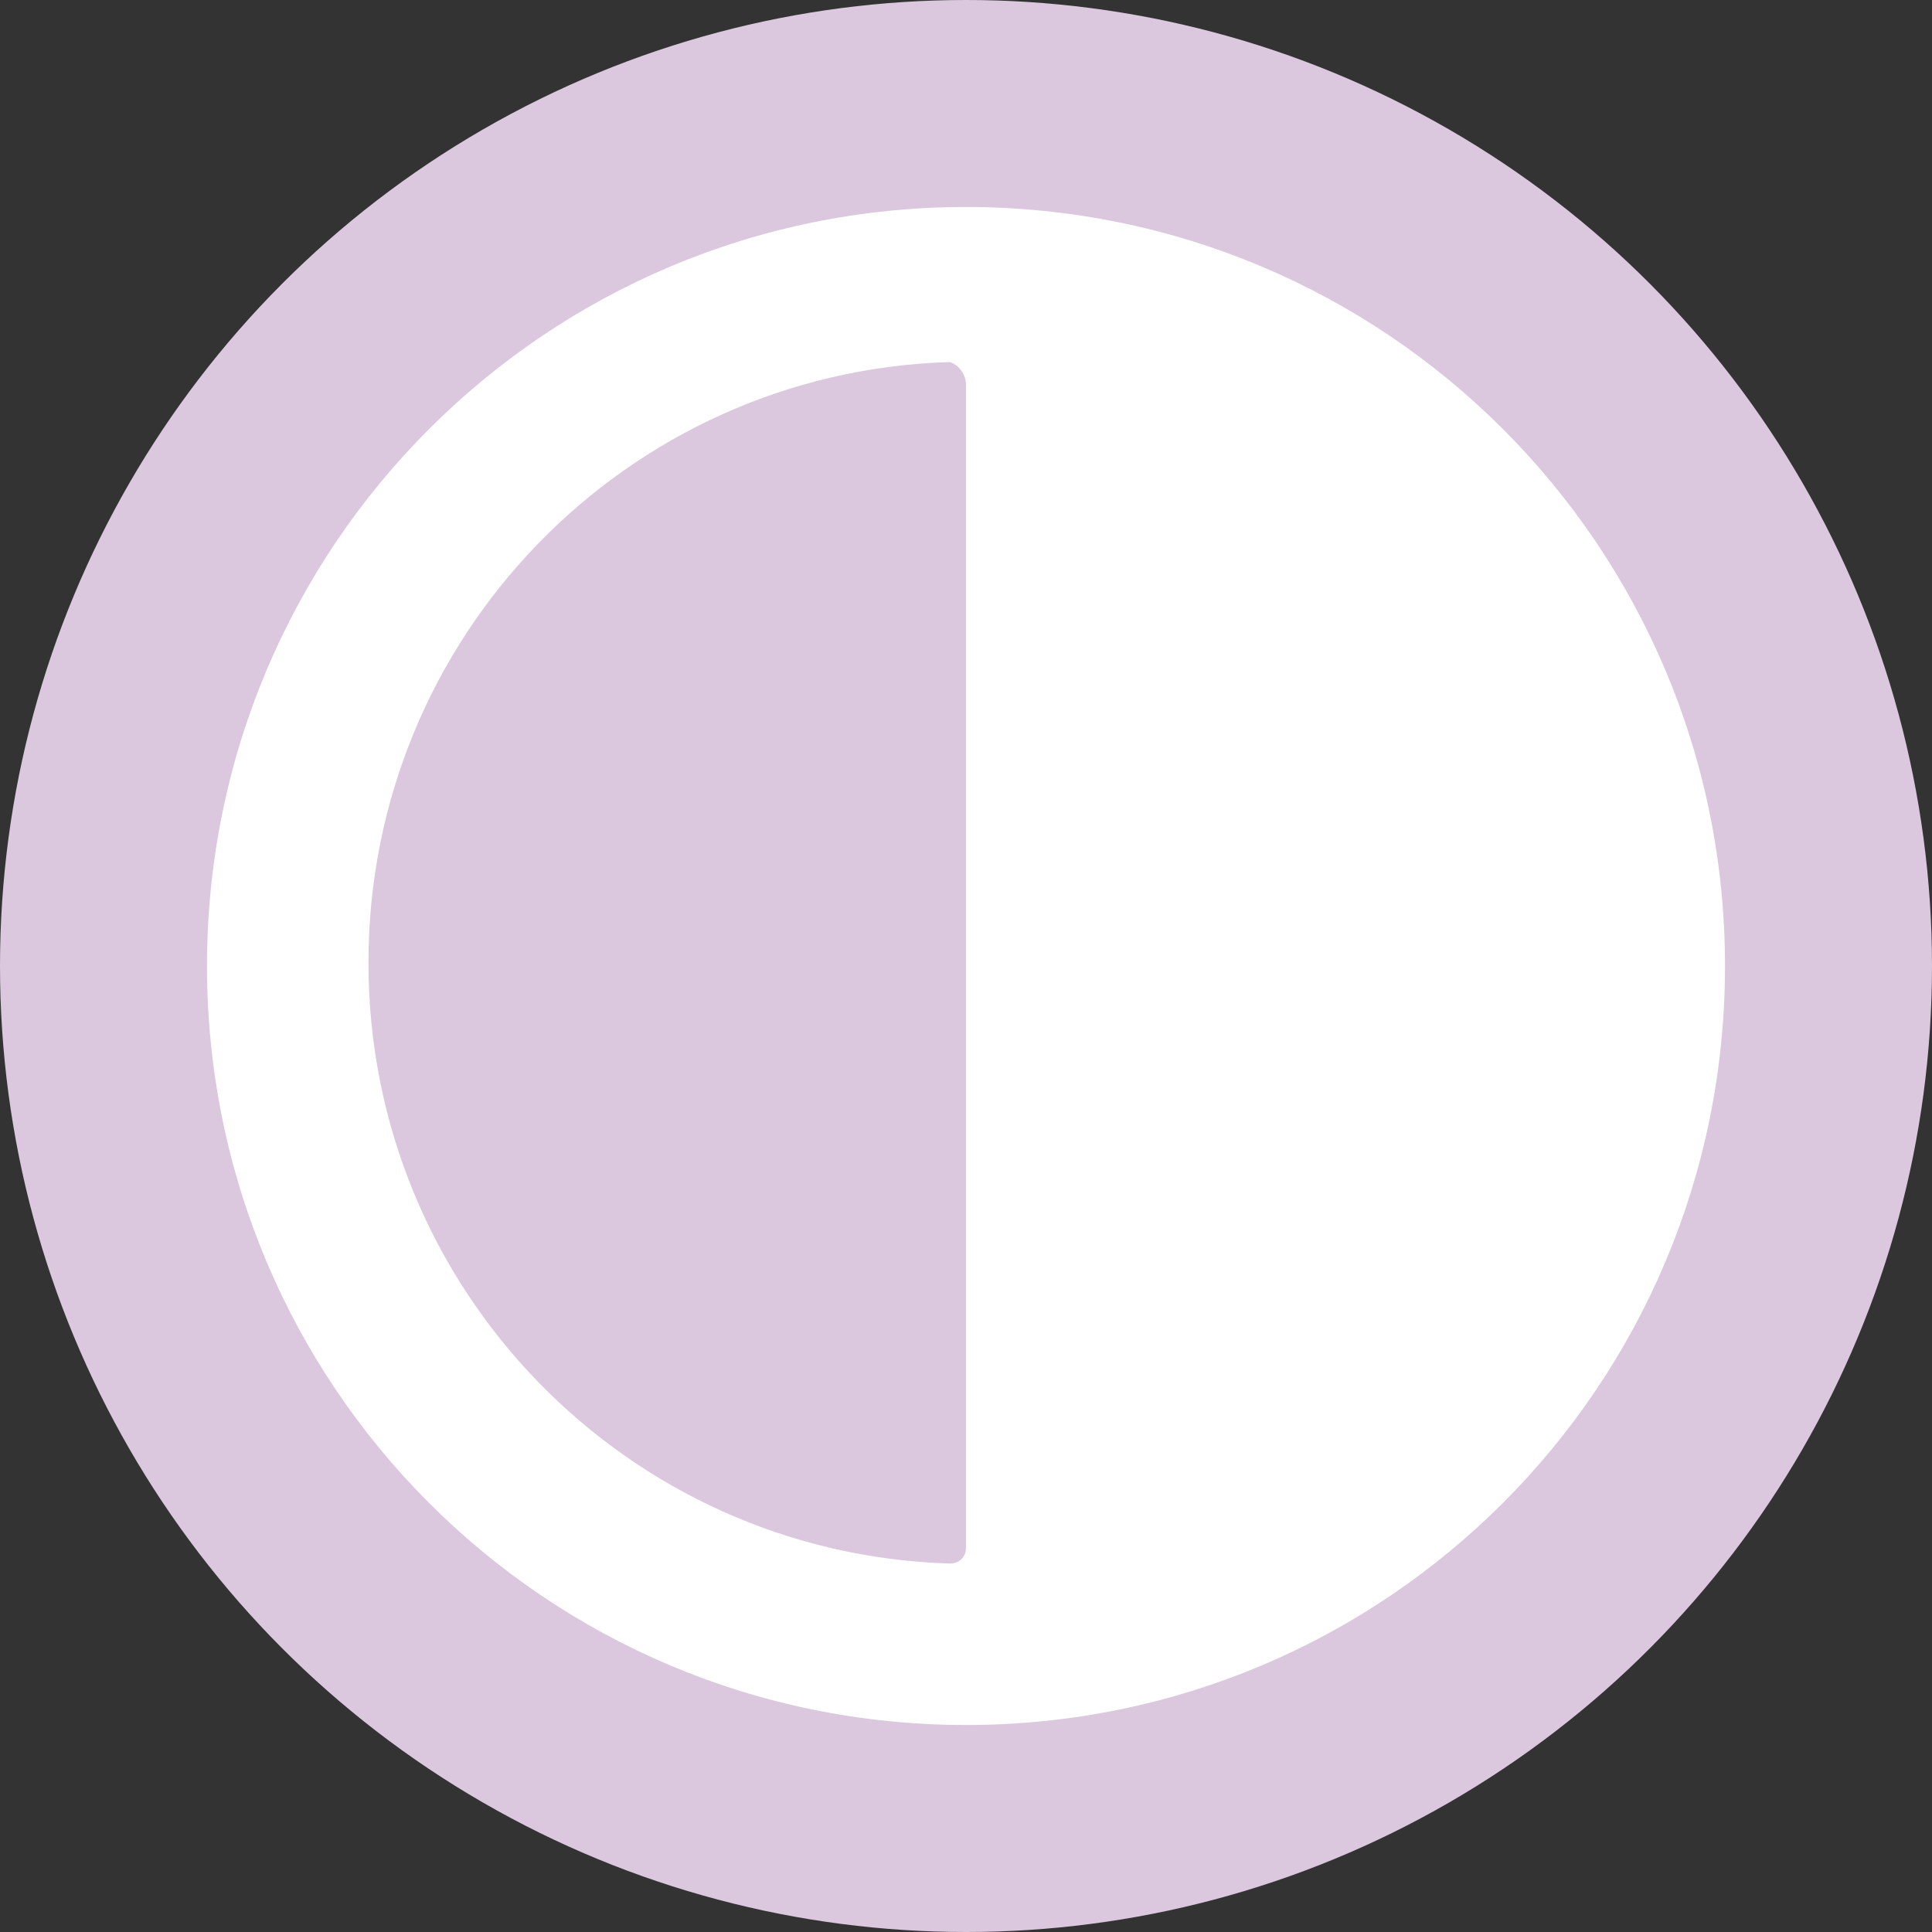 <svg xmlns="http://www.w3.org/2000/svg" fill="none" viewBox="0 0 28 28" height="28" width="28">
<rect x="0" y="0" width="28" height="28" fill="#333333" stroke="none"/>
<circle fill="#DBC7DE" r="14" cy="14" cx="14"></circle>
<path fill="white" d="M14 25C20.085 25 25 20.085 25 14C25 7.915 20.085 3 14 3C7.915 3 3 7.915 3 14C3 20.085 7.915 25 14 25ZM14 5.574V22.425C14 22.566 13.906 22.66 13.766 22.66C9.085 22.519 5.34 18.681 5.34 13.953C5.34 9.226 9.085 5.387 13.766 5.247C13.906 5.294 14 5.434 14 5.574Z"></path>
</svg>
